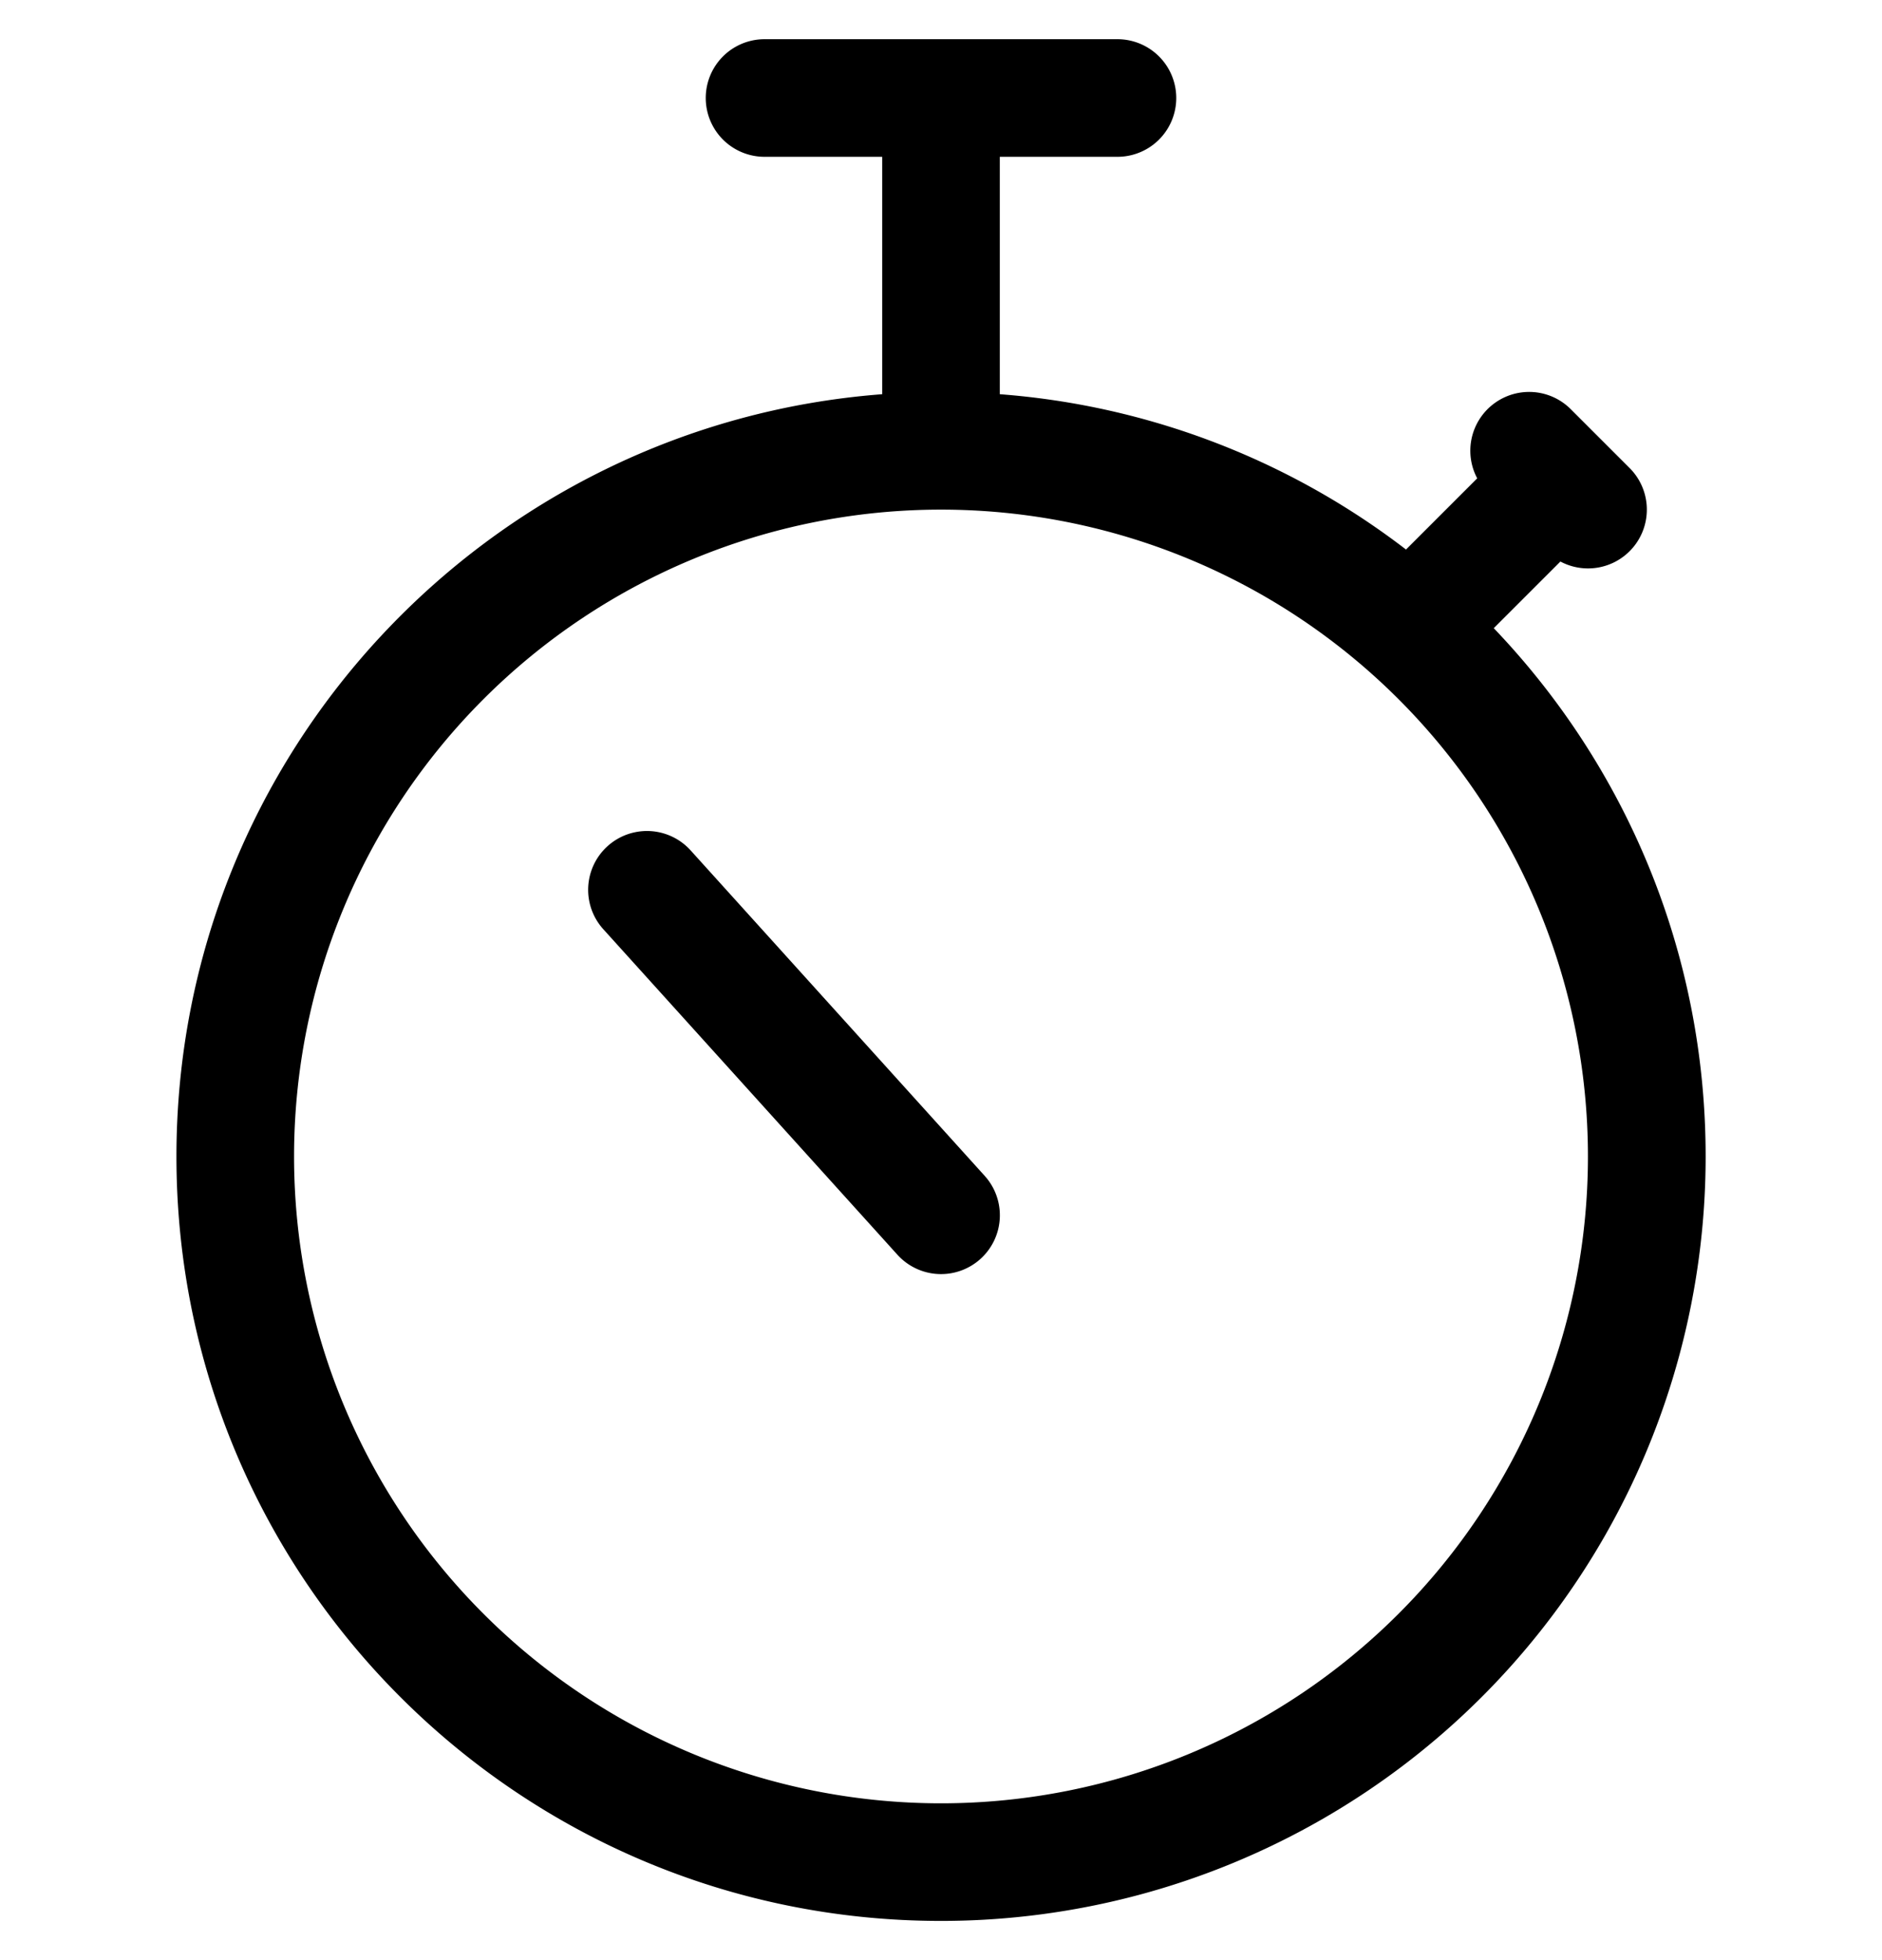 <svg xmlns="http://www.w3.org/2000/svg" width="24" height="25" fill="#000" xmlns:v="https://vecta.io/nano"><path d="M8.807 10.846a.75.75 0 0 0-1.113 1.006l3.75 4.151a.75.75 0 1 0 1.113-1.006l-3.75-4.151z"/><path fill-rule="evenodd" d="M14.25 2h-1.5v3.028a9.7 9.7 0 0 1 5.18 1.981l.908-.908a.75.75 0 0 1 1.193-.882l.75.75a.75.75 0 0 1-.882 1.193l-.85.85c1.674 1.751 2.702 4.124 2.702 6.737A9.75 9.75 0 0 1 12 24.5c-5.385 0-9.75-4.365-9.75-9.75 0-5.132 3.966-9.339 9-9.722V2h-1.5a.75.75 0 1 1 0-1.5h4.5a.75.75 0 1 1 0 1.5zM12 6.5A8.25 8.25 0 1 0 12 23a8.25 8.25 0 1 0 0-16.5z"/></svg>